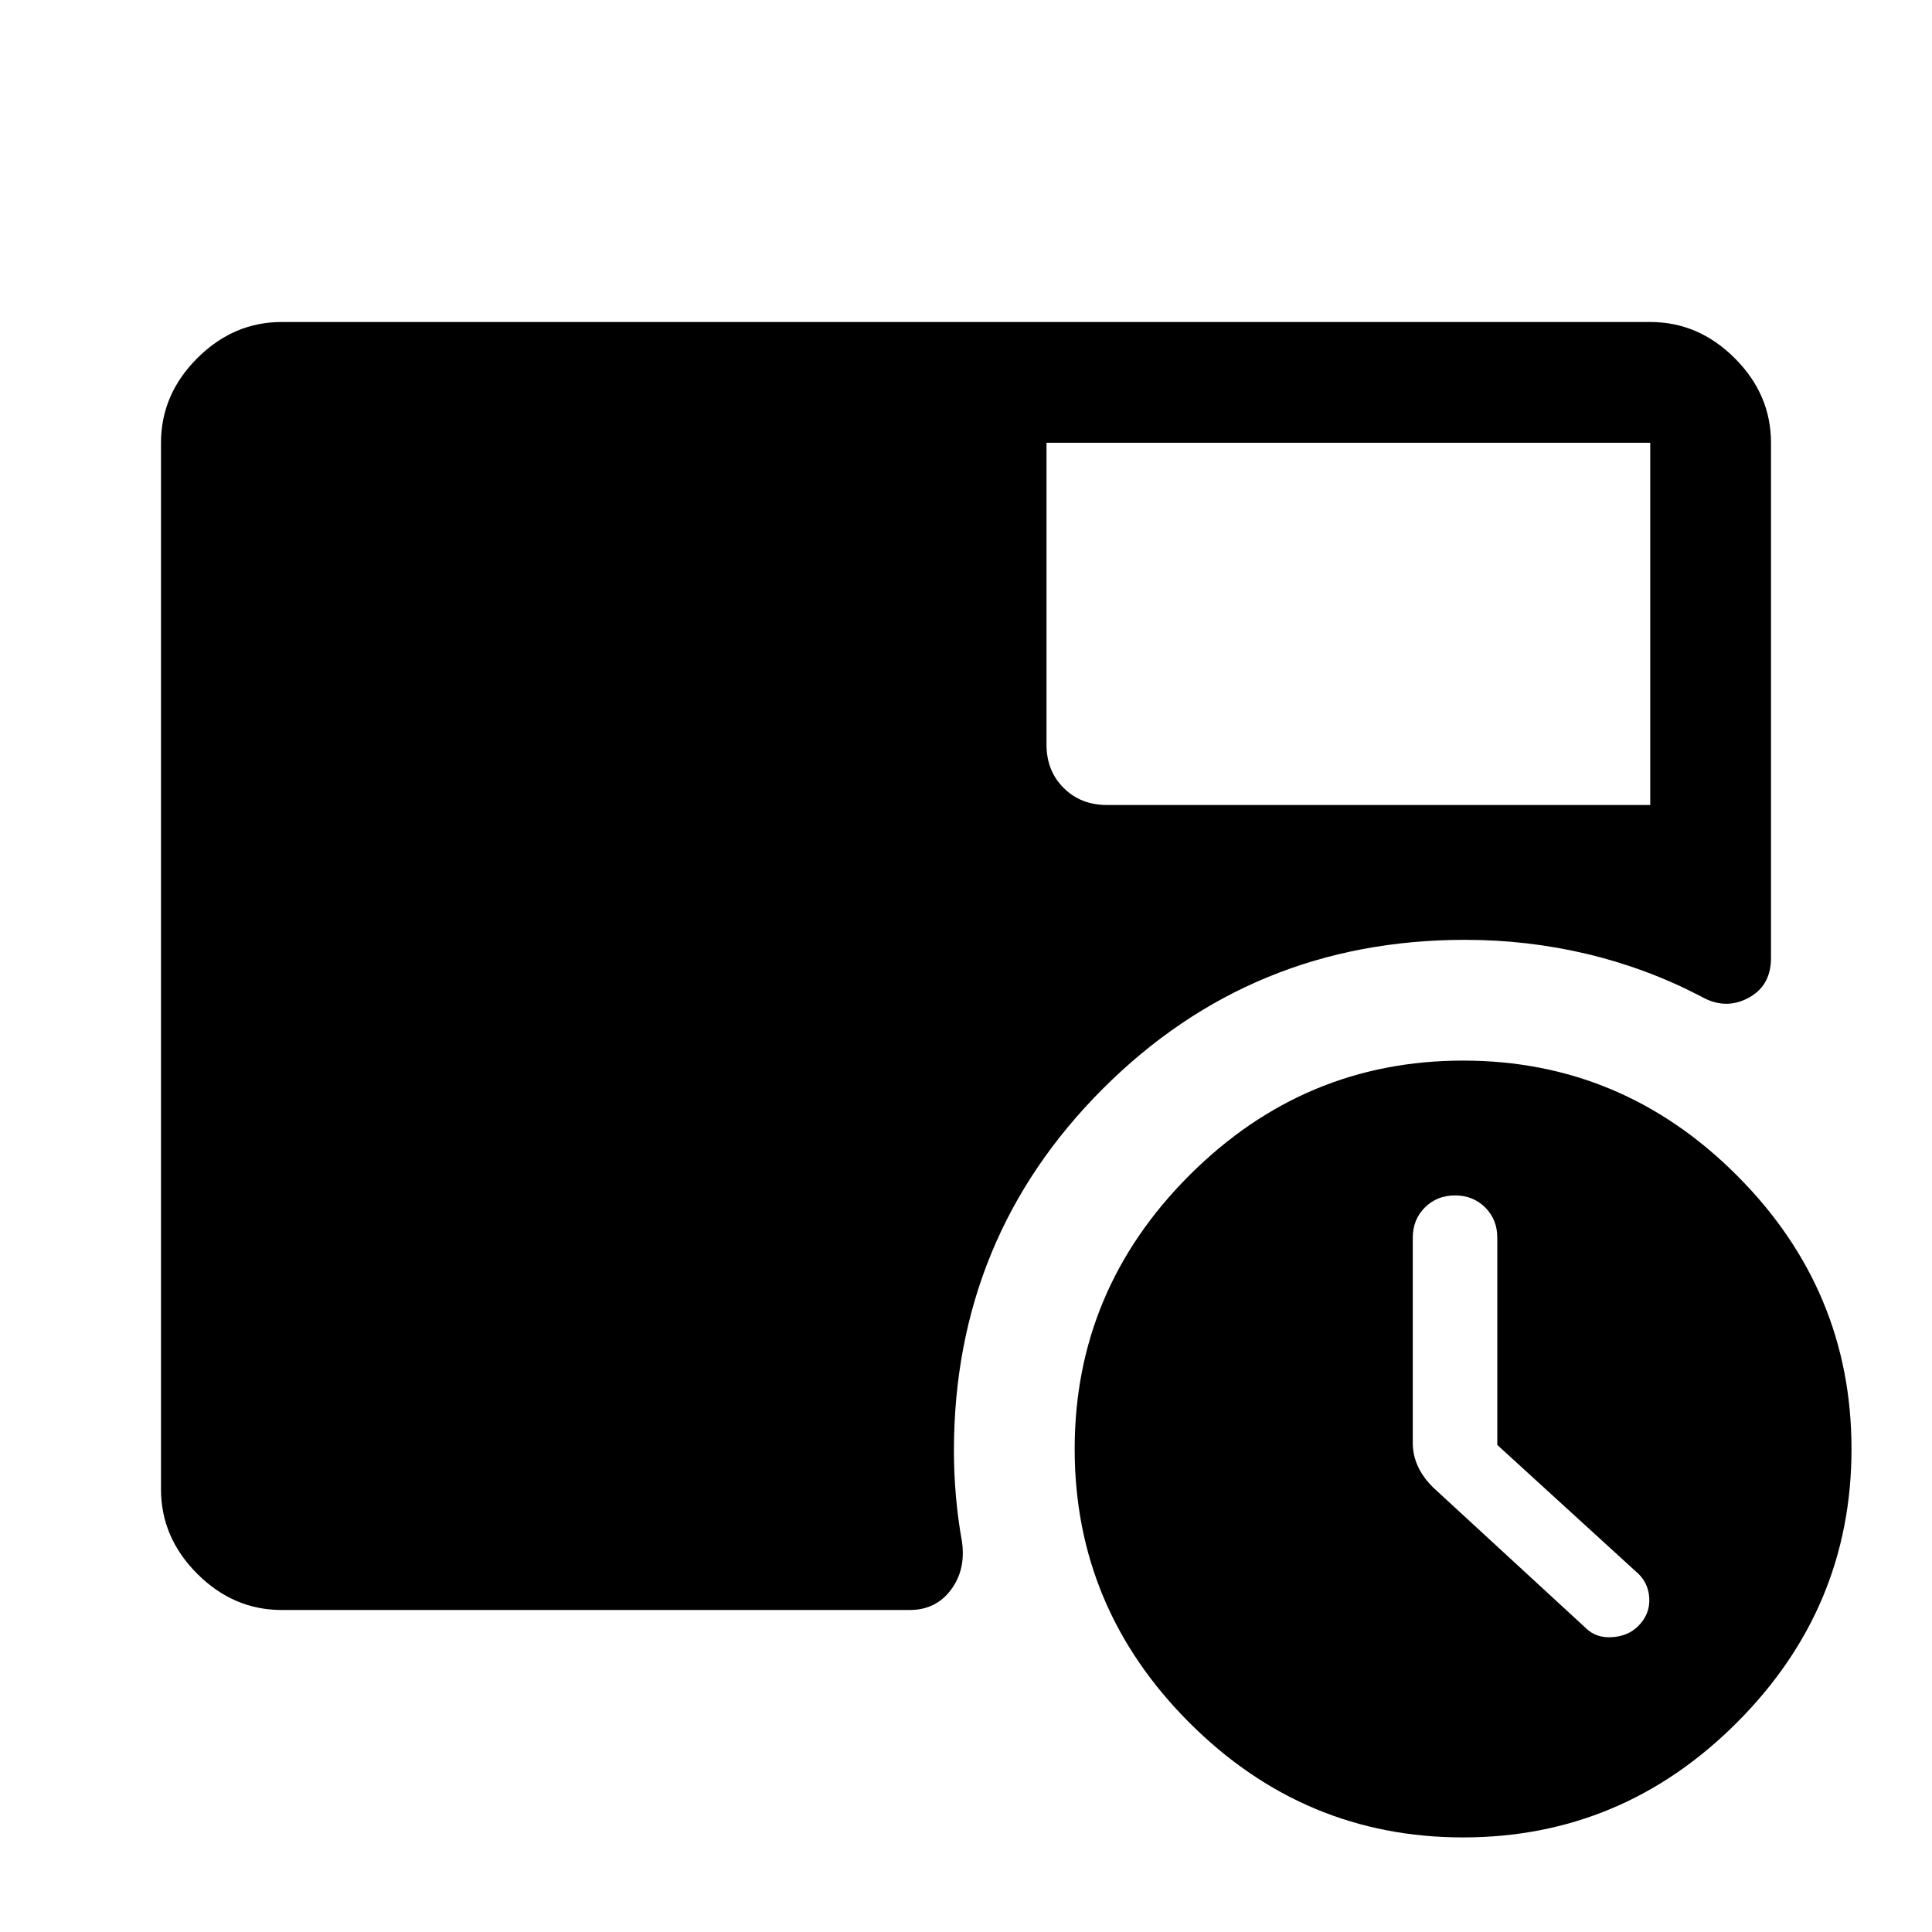 <svg xmlns="http://www.w3.org/2000/svg" width="48" height="48" viewBox="0 -960 960 960"><path d="M744-242v-103q0-9-6-15t-15-6q-9 0-15 6t-6 15v102q0 6 2.5 11.5T712-221l76 70q5 5 13 4.5t13-5.5q6-6 5.5-14t-6.5-13l-69-63ZM520-740v150q0 13 8.5 21.5T550-560h270v-180H520ZM727-47q-79 0-136-57t-57-136q0-79 57-136t136-57q79 0 136 57t57 136q0 79-57 136T727-47ZM140-160q-24 0-42-18t-18-42v-520q0-24 18-42t42-18h680q24 0 42 18t18 42v256q0 14-11.5 20t-23.5-1q-27-14-56.5-21t-60.5-7q-106 0-180 74t-74 180q0 11 1 22.5t3 22.5q2 14-5.5 24T452-160H140Z"/></svg>